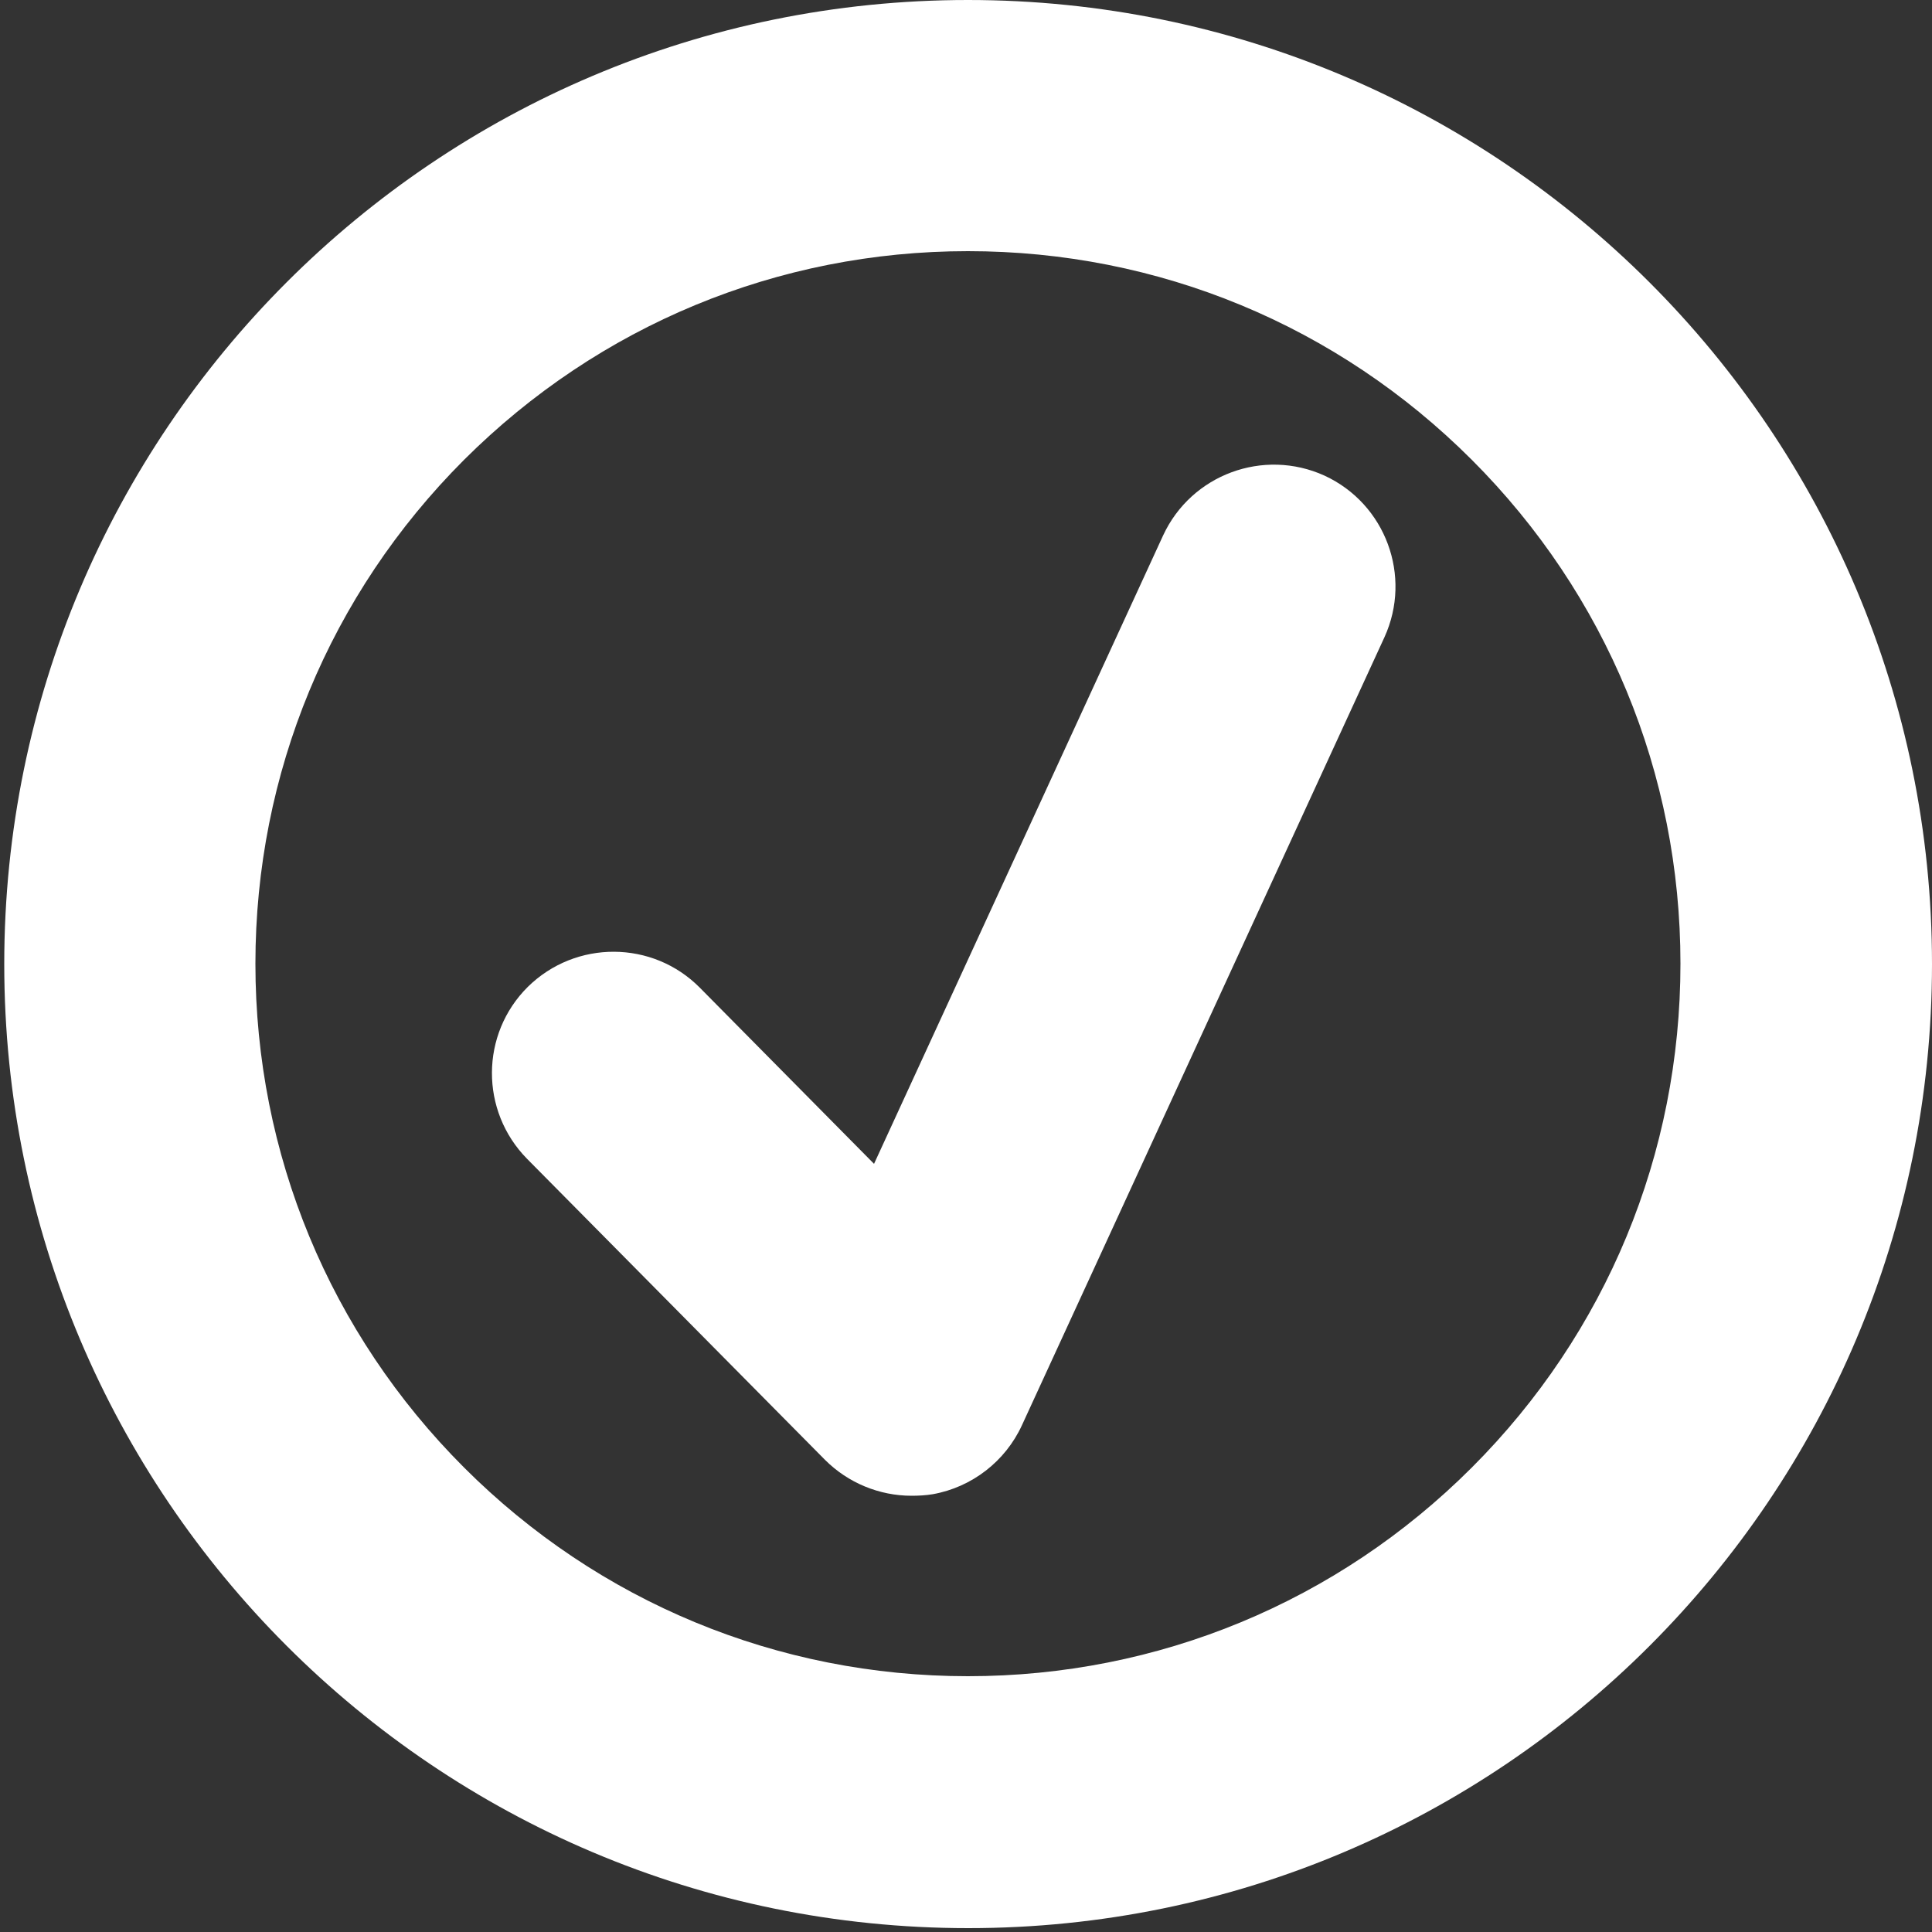 <?xml version="1.0" encoding="utf-8"?>
<!-- Generator: Adobe Illustrator 25.1.0, SVG Export Plug-In . SVG Version: 6.00 Build 0)  -->
<svg version="1.1" id="Layer_1" xmlns="http://www.w3.org/2000/svg" xmlns:xlink="http://www.w3.org/1999/xlink" x="0px" y="0px"
	 viewBox="0 0 500 500" style="enable-background:new 0 0 500 500;" xml:space="preserve">
<rect x="0" y="0" width="500" height="500" fill="#333333" stroke="none"/>
<style type="text/css">
	.st0{fill:#D342C6;}
	.st1{fill:#8AB4F8;}
	.st2{fill:#004987;}
	.st3{clip-path:url(#SVGID_2_);}
	.st4{fill:#FF5100;}
	.st5{fill:#FFFFFF;}
	.st6{fill:#898989;}
	.st7{fill:none;stroke:#FFFFFF;stroke-width:1.99;}
	.st8{fill:none;stroke:#FFFFFF;stroke-width:0.5;stroke-miterlimit:10;}
	.st9{fill:none;stroke:#FFFFFF;stroke-width:0.125;stroke-miterlimit:10;}
	.st10{fill:none;stroke:#FFFFFF;stroke-width:2.513;}
	.st11{fill:none;stroke:#FFFFFF;stroke-width:1.492;stroke-miterlimit:10;}
	.st12{fill:none;stroke:#FFFFFF;stroke-width:0.981;stroke-miterlimit:10;}
	.st13{fill:none;stroke:#FFFFFF;stroke-width:1.472;stroke-miterlimit:10;}
	.st14{fill:none;}
	.st15{fill:none;stroke:#FFFFFF;stroke-width:0.407;stroke-miterlimit:10;}
	.st16{fill:#DBDBDA;}
	.st17{fill:none;stroke:#FFFFFF;stroke-width:3.111;stroke-miterlimit:10;}
	.st18{fill:none;stroke:#FFFFFF;stroke-width:3.068;stroke-miterlimit:10;}
	.st19{fill:#61A60E;}
	.st20{clip-path:url(#SVGID_10_);}
	.st21{clip-path:url(#SVGID_14_);}
	.st22{clip-path:url(#SVGID_18_);fill:none;stroke:#006199;stroke-width:6;stroke-miterlimit:10;}
	.st23{fill:#F2F2F2;}
	.st24{clip-path:url(#SVGID_20_);}
	.st25{clip-path:url(#SVGID_26_);}
	.st26{clip-path:url(#SVGID_30_);}
	.st27{clip-path:url(#SVGID_34_);}
	.st28{fill:#717174;}
	.st29{fill:none;stroke:#73C5EC;stroke-miterlimit:10;}
	.st30{fill:none;stroke:#CCCCCC;stroke-miterlimit:10;}
	.st31{fill:#006199;stroke:#FFFFFF;stroke-miterlimit:10;}
	.st32{fill:#FF5000;}
	.st33{fill:none;stroke:#FFFFFF;stroke-width:0.918;stroke-miterlimit:10;}
	.st34{fill:none;stroke:#FFFFFF;stroke-width:20.402;}
	.st35{fill:none;stroke:#FFFFFF;stroke-width:25.44;}
	.st36{fill:none;stroke:#FFFFFF;stroke-width:13.242;stroke-miterlimit:10;}
	.st37{fill:none;stroke:#FFFFFF;stroke-width:10.311;stroke-miterlimit:10;}
	.st38{fill:none;stroke:#FFFFFF;stroke-width:15.472;stroke-miterlimit:10;}
	.st39{fill:none;stroke:#FFFFFF;stroke-width:25.448;stroke-miterlimit:10;}
	.st40{opacity:0.2;fill:none;stroke:#FFFFFF;stroke-width:4.768;stroke-miterlimit:10;}
	.st41{opacity:0.2;fill:#FFFFFF;}
	.st42{opacity:0.2;fill:none;stroke:#FFFFFF;stroke-width:8;}
	.st43{opacity:0.2;}
	.st44{fill:none;stroke:#FFFFFF;stroke-width:8;stroke-miterlimit:10;}
	.st45{opacity:0.2;fill:none;stroke:#FFFFFF;stroke-width:6.777;stroke-miterlimit:10;}
	.st46{opacity:0.2;fill:none;stroke:#FFFFFF;stroke-width:7.552;stroke-miterlimit:10;}
	.st47{opacity:0.2;fill:none;stroke:#FFFFFF;stroke-width:8;stroke-miterlimit:10;}
	.st48{opacity:0.2;fill:none;stroke:#FFFFFF;stroke-width:5.408;stroke-linecap:square;stroke-miterlimit:10;}
	.st49{opacity:0.2;fill:none;stroke:#FFFFFF;stroke-width:5.408;stroke-miterlimit:10;}
	.st50{opacity:0.2;fill:none;stroke:#FFFFFF;stroke-width:9.705;stroke-miterlimit:10;}
	.st51{fill:none;stroke:#000000;stroke-width:63;stroke-linecap:round;stroke-linejoin:round;stroke-miterlimit:10;}
	.st52{fill:none;stroke:#000000;stroke-width:50;stroke-linecap:round;stroke-linejoin:round;stroke-miterlimit:10;}
</style>
<path class="st5" d="M250.5,65c49.3,0,95.6,19.2,130.4,54c34.8,34.8,54,81.2,54,130.4s-19.2,95.6-54,130.4
	c-34.8,34.8-81.2,54-130.4,54s-95.6-19.2-130.4-54c-34.8-34.8-54-81.2-54-130.4s19.2-95.6,54-130.4C155,84.2,201.3,65,250.5,65
	 M250.5,0C112.8,0,1.1,111.7,1.1,249.5s111.7,249.5,249.5,249.5S500,387.2,500,249.5S388.3,0,250.5,0L250.5,0z"/>
<path class="st5" d="M235.9,387.1c-8.3,0-16.4-3.3-22.4-9.3l-77.1-77.9c-12.2-12.4-12.1-32.3,0.2-44.5c12.4-12.2,32.3-12.1,44.5,0.2
	l45.1,45.6l74.8-162.6c7.3-15.8,26-22.7,41.8-15.5c15.8,7.3,22.7,26,15.5,41.8l-93.8,203.9c-4.3,9.4-13,16.1-23.1,17.9
	C239.6,387,237.7,387.1,235.9,387.1z"/>
</svg>
